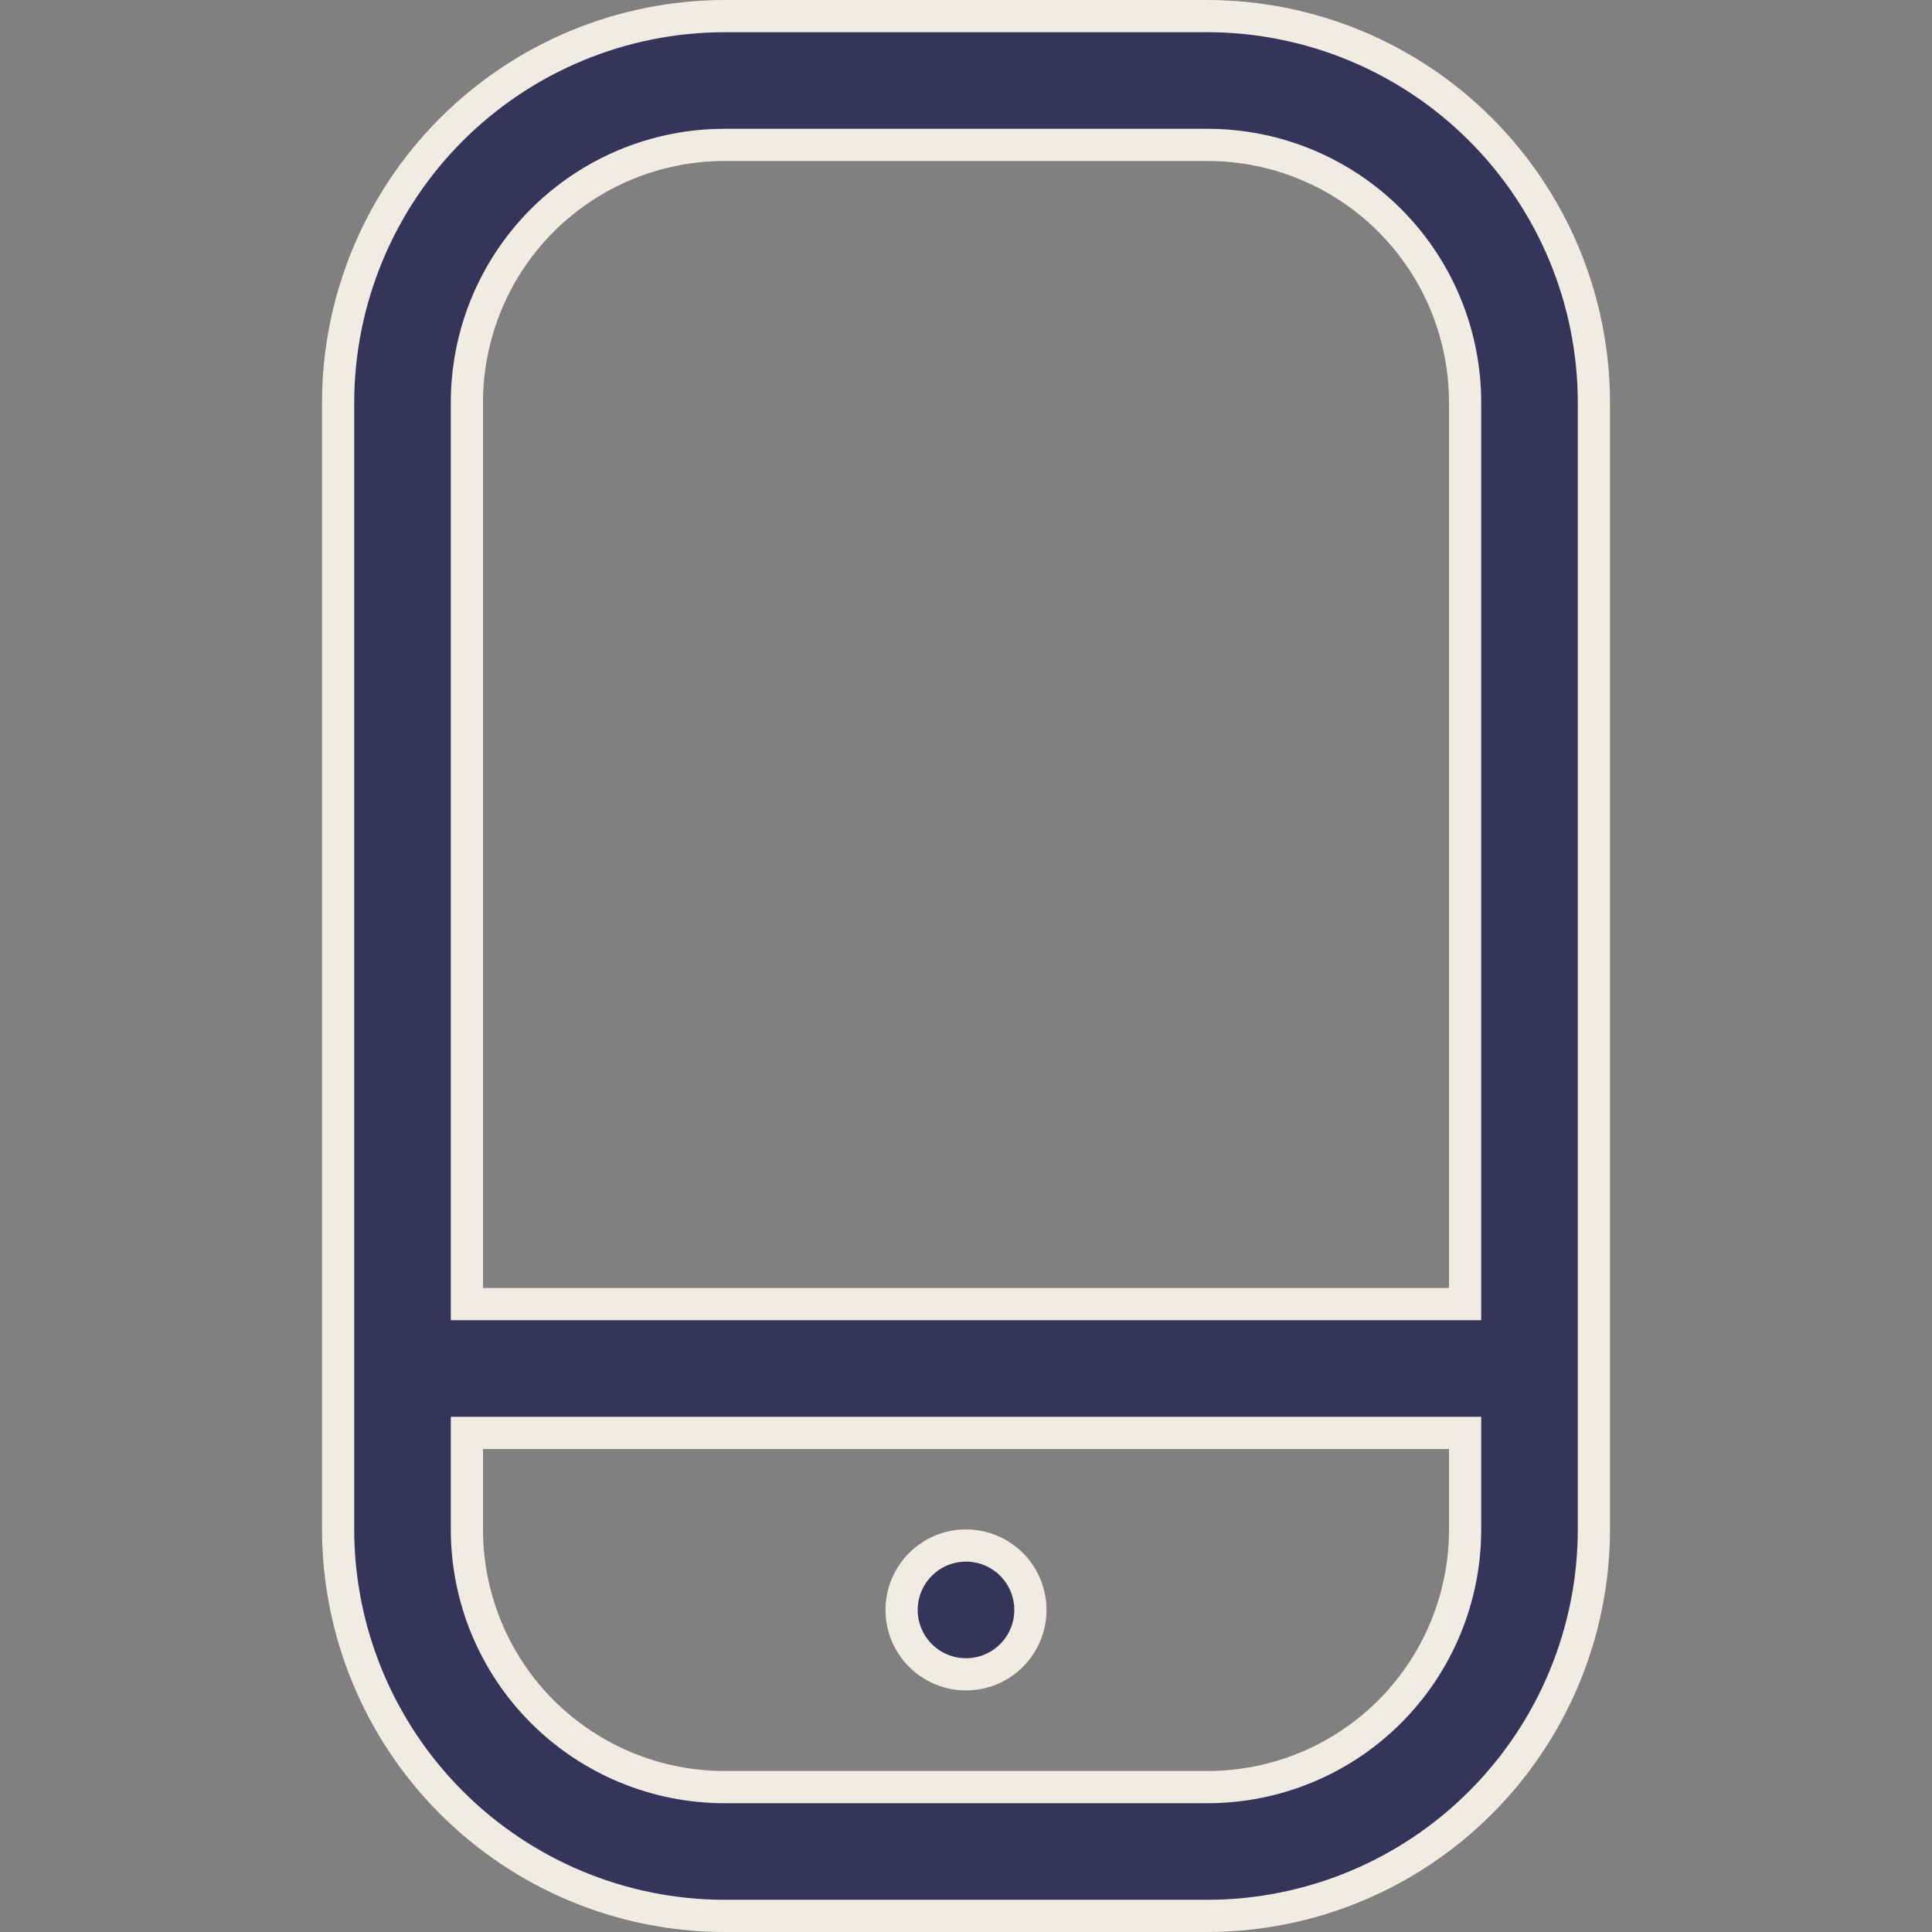 <svg width="24" height="24" viewBox="0 0 24 24" fill="none" xmlns="http://www.w3.org/2000/svg">
<rect x="0" y="0" width="24" height="24" fill="#808080" stroke="none"/>
<g clip-path="url(#clip0_1104_1794)">
<path d="M18 16.2H18.2V16V5C18.2 4.151 17.863 3.337 17.263 2.737C16.663 2.137 15.849 1.8 15 1.8H9C8.151 1.8 7.338 2.137 6.737 2.737C6.137 3.337 5.8 4.151 5.8 5V16V16.2H6H18ZM6 17.8H5.8V18V19C5.8 19.849 6.137 20.663 6.737 21.263C7.338 21.863 8.151 22.2 9 22.2H15C15.849 22.2 16.663 21.863 17.263 21.263C17.863 20.663 18.2 19.849 18.2 19V18V17.8H18H6ZM5.608 1.608C6.508 0.708 7.728 0.202 9 0.2H15C16.273 0.202 17.493 0.708 18.392 1.608C19.292 2.508 19.799 3.728 19.8 5V19C19.799 20.272 19.292 21.492 18.392 22.392C17.493 23.292 16.273 23.799 15 23.8H9C7.728 23.799 6.508 23.292 5.608 22.392C4.708 21.492 4.202 20.273 4.2 19V5C4.202 3.728 4.708 2.507 5.608 1.608Z" fill="#35355C" stroke="#F1ECE1" stroke-width="0.4"/>
<path d="M12.8 19.999C12.8 20.441 12.442 20.799 12 20.799C11.558 20.799 11.2 20.441 11.2 19.999C11.2 19.558 11.558 19.199 12 19.199C12.442 19.199 12.8 19.558 12.8 19.999Z" fill="#35355C" stroke="#F1ECE1" stroke-width="0.4"/>
</g>
<defs>
<clipPath id="clip0_1104_1794">
<rect width="24" height="24" fill="white"/>
</clipPath>
</defs>
</svg>
